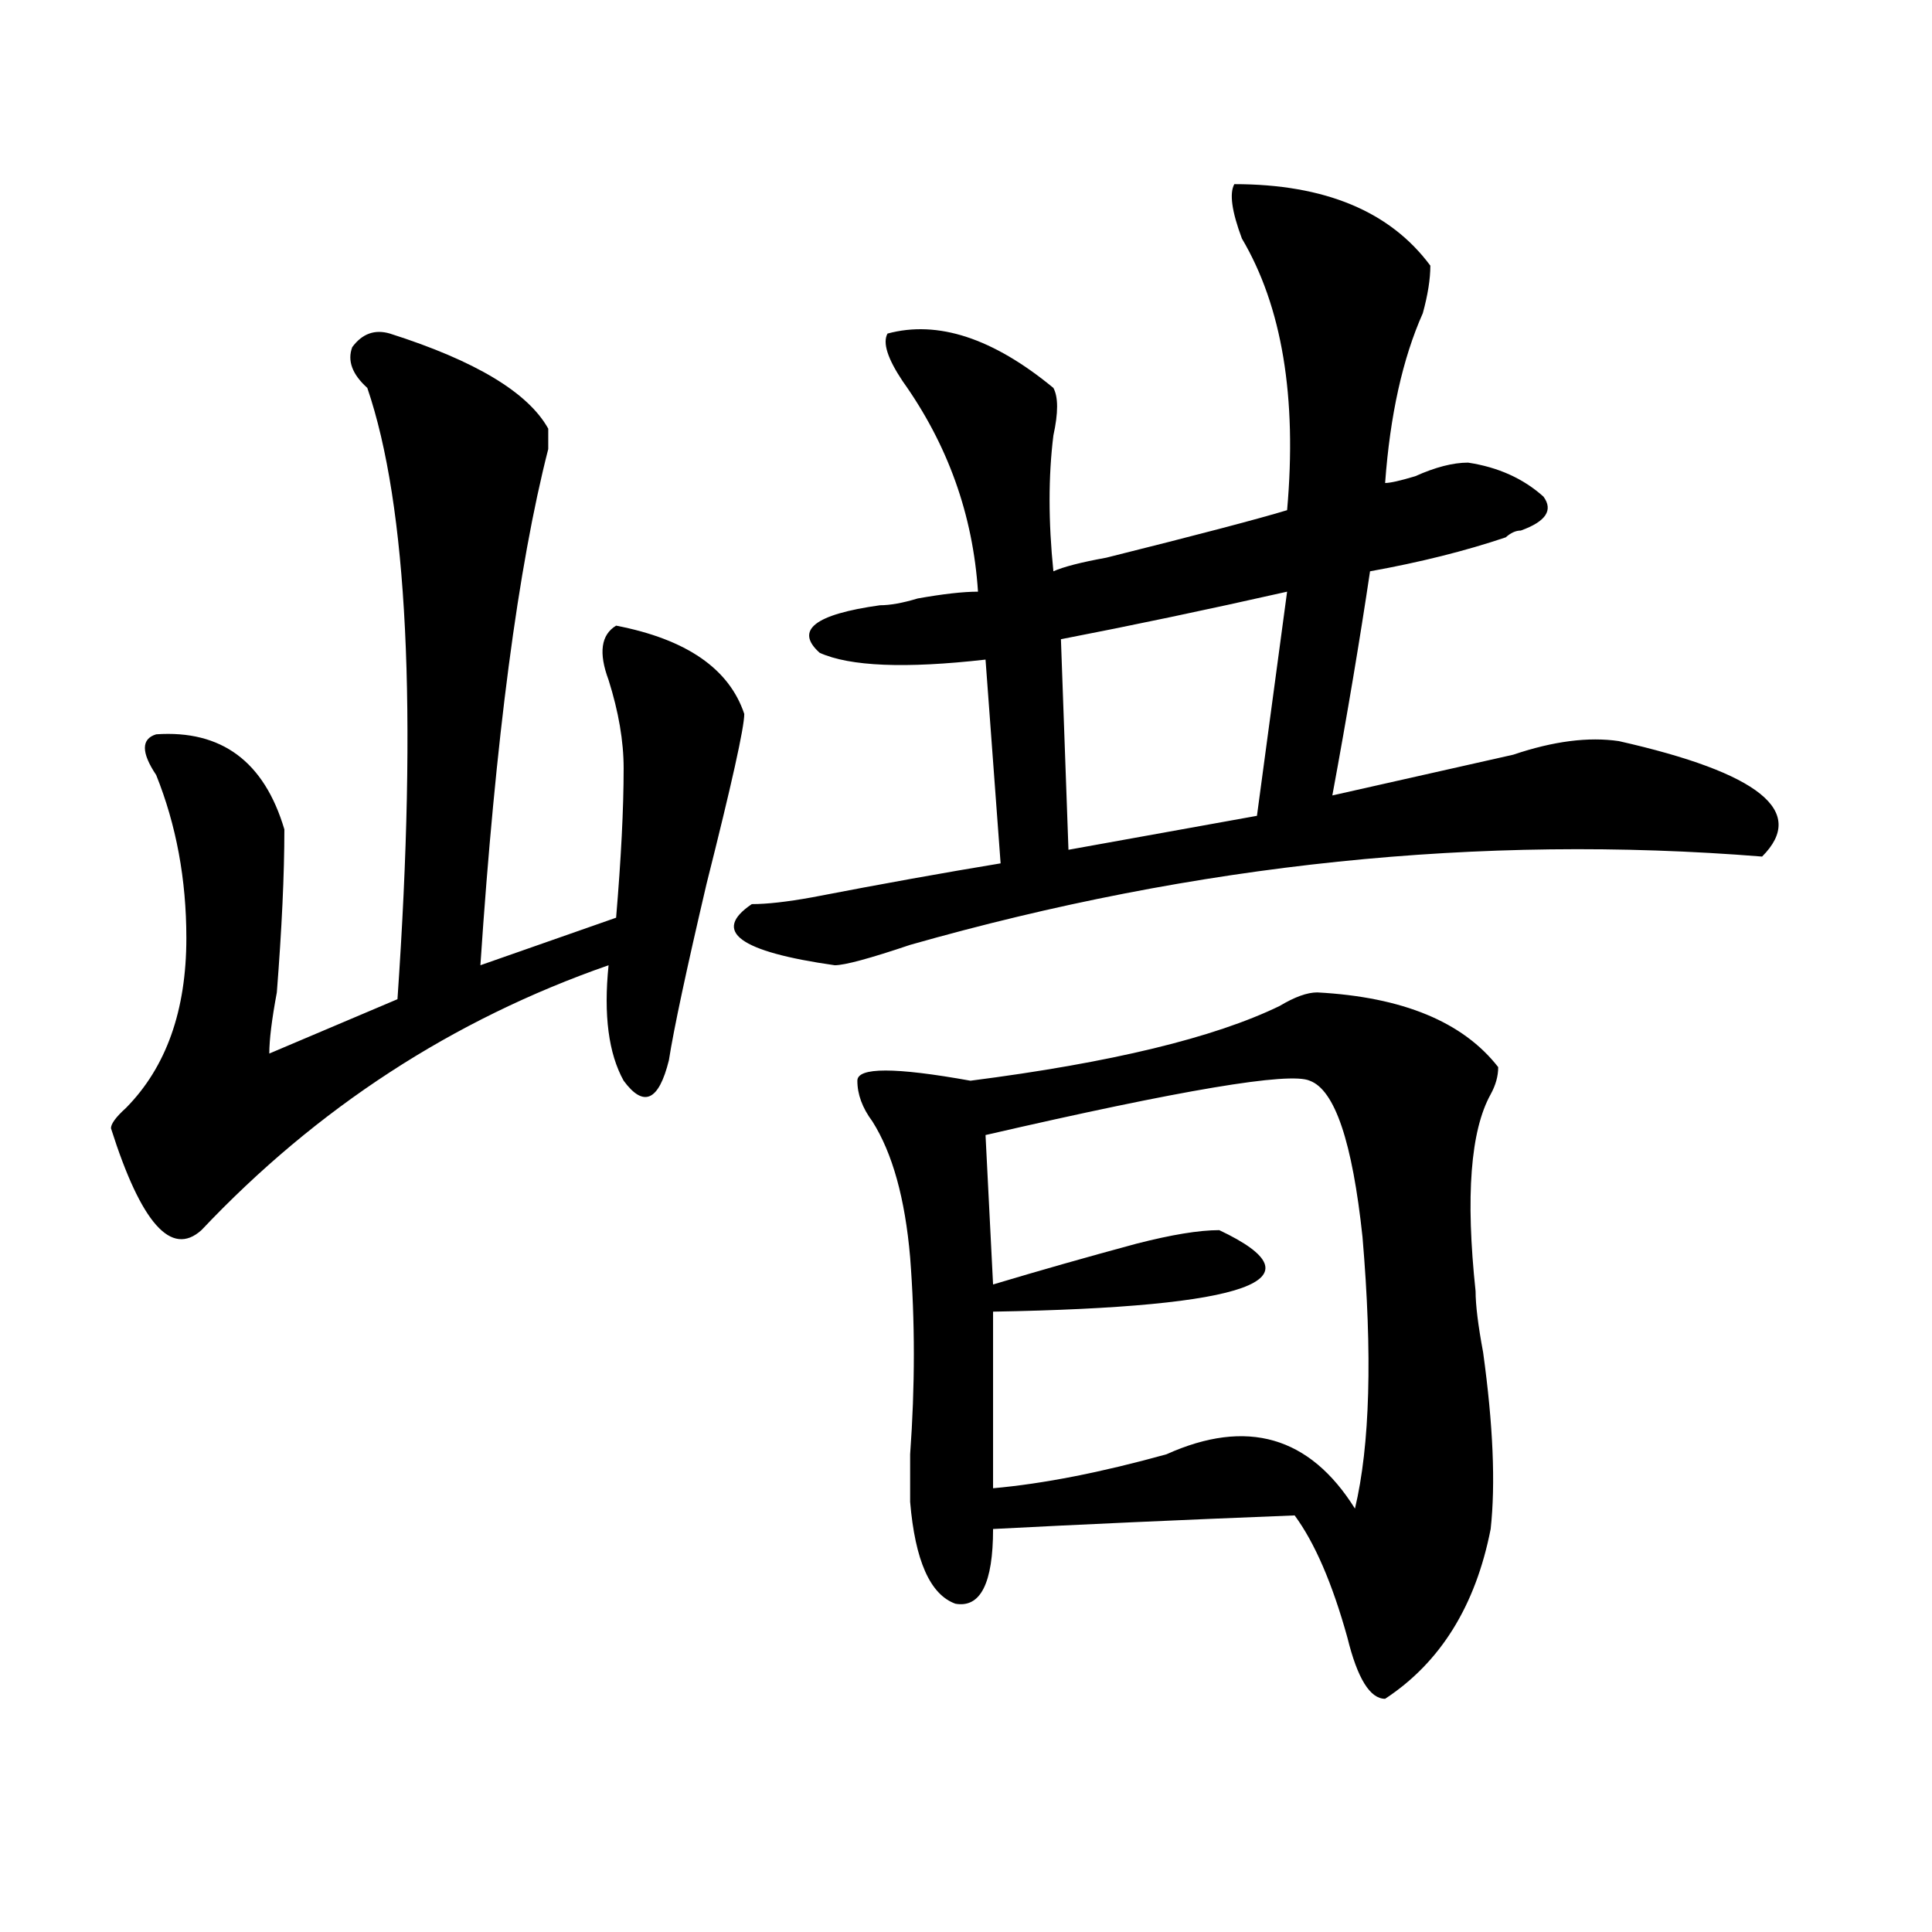 <?xml version="1.0" encoding="utf-8"?>
<!-- Generator: Adobe Illustrator 16.0.0, SVG Export Plug-In . SVG Version: 6.00 Build 0)  -->
<!DOCTYPE svg PUBLIC "-//W3C//DTD SVG 1.1//EN" "http://www.w3.org/Graphics/SVG/1.1/DTD/svg11.dtd">
<svg version="1.1" id="图层_1" xmlns="http://www.w3.org/2000/svg" xmlns:xlink="http://www.w3.org/1999/xlink" x="0px" y="0px"
	 width="1000px" height="1000px" viewBox="0 0 1000 1000" enable-background="new 0 0 1000 1000" xml:space="preserve">
<path d="M201.824,172.656c44.206,14.063,71.522,30.487,81.949,49.219v10.547c-15.609,60.975-27.316,150.019-35.121,267.188
	L318.895,475c2.562-30.432,3.902-56.25,3.902-77.344c0-14.063-2.622-29.278-7.805-45.703c-5.243-14.063-3.902-23.4,3.902-28.125
	c36.401,7.031,58.535,22.303,66.34,45.703c0,7.031-6.524,36.365-19.512,87.891c-10.427,44.55-16.951,75.037-19.512,91.406
	c-5.244,21.094-13.049,24.609-23.414,10.547c-7.805-14.063-10.427-33.947-7.805-59.766
	c-80.669,28.125-150.911,73.828-210.727,137.109c-15.609,14.063-31.219-3.516-46.828-52.734c0-2.307,2.562-5.822,7.805-10.547
	c20.792-21.094,31.219-50.372,31.219-87.891c0-30.432-5.243-58.557-15.609-84.375c-7.805-11.7-7.805-18.731,0-21.094
	c33.78-2.307,55.913,14.063,66.34,49.219c0,23.456-1.341,51.581-3.902,84.375c-2.622,14.063-3.902,24.609-3.902,31.641l66.34-28.125
	c10.366-149.963,5.183-255.432-15.609-316.406c-7.805-7.031-10.427-14.063-7.805-21.094
	C187.495,172.656,194.02,170.35,201.824,172.656z M638.887,95.313c46.828,0,80.607,14.063,101.461,42.188
	c0,7.031-1.342,15.271-3.902,24.609c-10.427,23.456-16.951,52.734-19.512,87.891c2.561,0,7.805-1.153,15.609-3.516
	c10.365-4.669,19.512-7.031,27.316-7.031c15.609,2.362,28.597,8.24,39.023,17.578c5.183,7.031,1.28,12.909-11.707,17.578
	c-2.622,0-5.244,1.209-7.805,3.516c-20.854,7.031-44.268,12.909-70.242,17.578c-5.244,35.156-11.707,73.828-19.512,116.016
	c31.219-7.031,62.438-14.063,93.656-21.094c20.792-7.031,39.023-9.338,54.633-7.031c72.803,16.425,97.559,36.365,74.145,59.766
	c-145.729-11.7-292.676,3.516-440.965,45.703c-20.854,7.031-33.841,10.547-39.023,10.547c-49.45-7.031-63.779-17.578-42.926-31.641
	c7.805,0,18.17-1.153,31.219-3.516c36.401-7.031,68.9-12.854,97.559-17.578l-7.805-105.469c-41.646,4.725-70.242,3.516-85.852-3.516
	c-13.049-11.7-2.622-19.885,31.219-24.609c5.183,0,11.707-1.153,19.512-3.516c12.987-2.307,23.414-3.516,31.219-3.516
	c-2.622-39.825-15.609-76.135-39.023-108.984c-7.805-11.7-10.427-19.885-7.805-24.609c25.975-7.031,54.633,2.362,85.852,28.125
	c2.561,4.725,2.561,12.909,0,24.609c-2.622,21.094-2.622,44.55,0,70.313c5.183-2.307,14.268-4.669,27.316-7.031
	c46.828-11.7,78.047-19.885,93.656-24.609c5.183-58.557-2.622-105.469-23.414-140.625
	C637.545,109.375,636.265,100.037,638.887,95.313z M681.813,513.672c44.206,2.362,75.425,15.271,93.656,38.672
	c0,4.725-1.342,9.394-3.902,14.063c-10.427,18.787-13.049,52.734-7.805,101.953c0,7.031,1.28,17.578,3.902,31.641
	c5.183,37.519,6.463,68.006,3.902,91.406c-7.805,39.825-26.036,69.104-54.633,87.891c-7.805,0-14.329-10.547-19.512-31.641
	c-7.805-28.125-16.951-49.219-27.316-63.281c-59.877,2.362-111.888,4.725-156.094,7.031c0,28.125-6.524,40.979-19.512,38.672
	c-13.049-4.725-20.854-22.303-23.414-52.734c0-4.669,0-12.854,0-24.609c2.561-35.156,2.561-69.104,0-101.953
	c-2.622-30.432-9.146-53.888-19.512-70.313c-5.244-7.031-7.805-14.063-7.805-21.094s19.512-7.031,58.535,0
	c72.803-9.338,126.155-22.247,159.996-38.672C670.105,516.034,676.568,513.672,681.813,513.672z M677.91,559.375
	c-10.427-4.669-66.34,4.725-167.801,28.125l3.902,77.344c23.414-7.031,48.108-14.063,74.145-21.094
	c18.17-4.669,32.499-7.031,42.926-7.031c54.633,25.818,15.609,39.881-117.07,42.188v91.406c25.975-2.307,55.913-8.185,89.754-17.578
	c41.584-18.731,74.145-9.338,97.559,28.125c7.805-32.794,9.085-79.65,3.902-140.625C699.982,591.016,690.897,564.1,677.91,559.375z
	 M666.203,306.25c-41.646,9.394-80.669,17.578-117.07,24.609l3.902,108.984l97.559-17.578L666.203,306.25z"/>
</svg>
